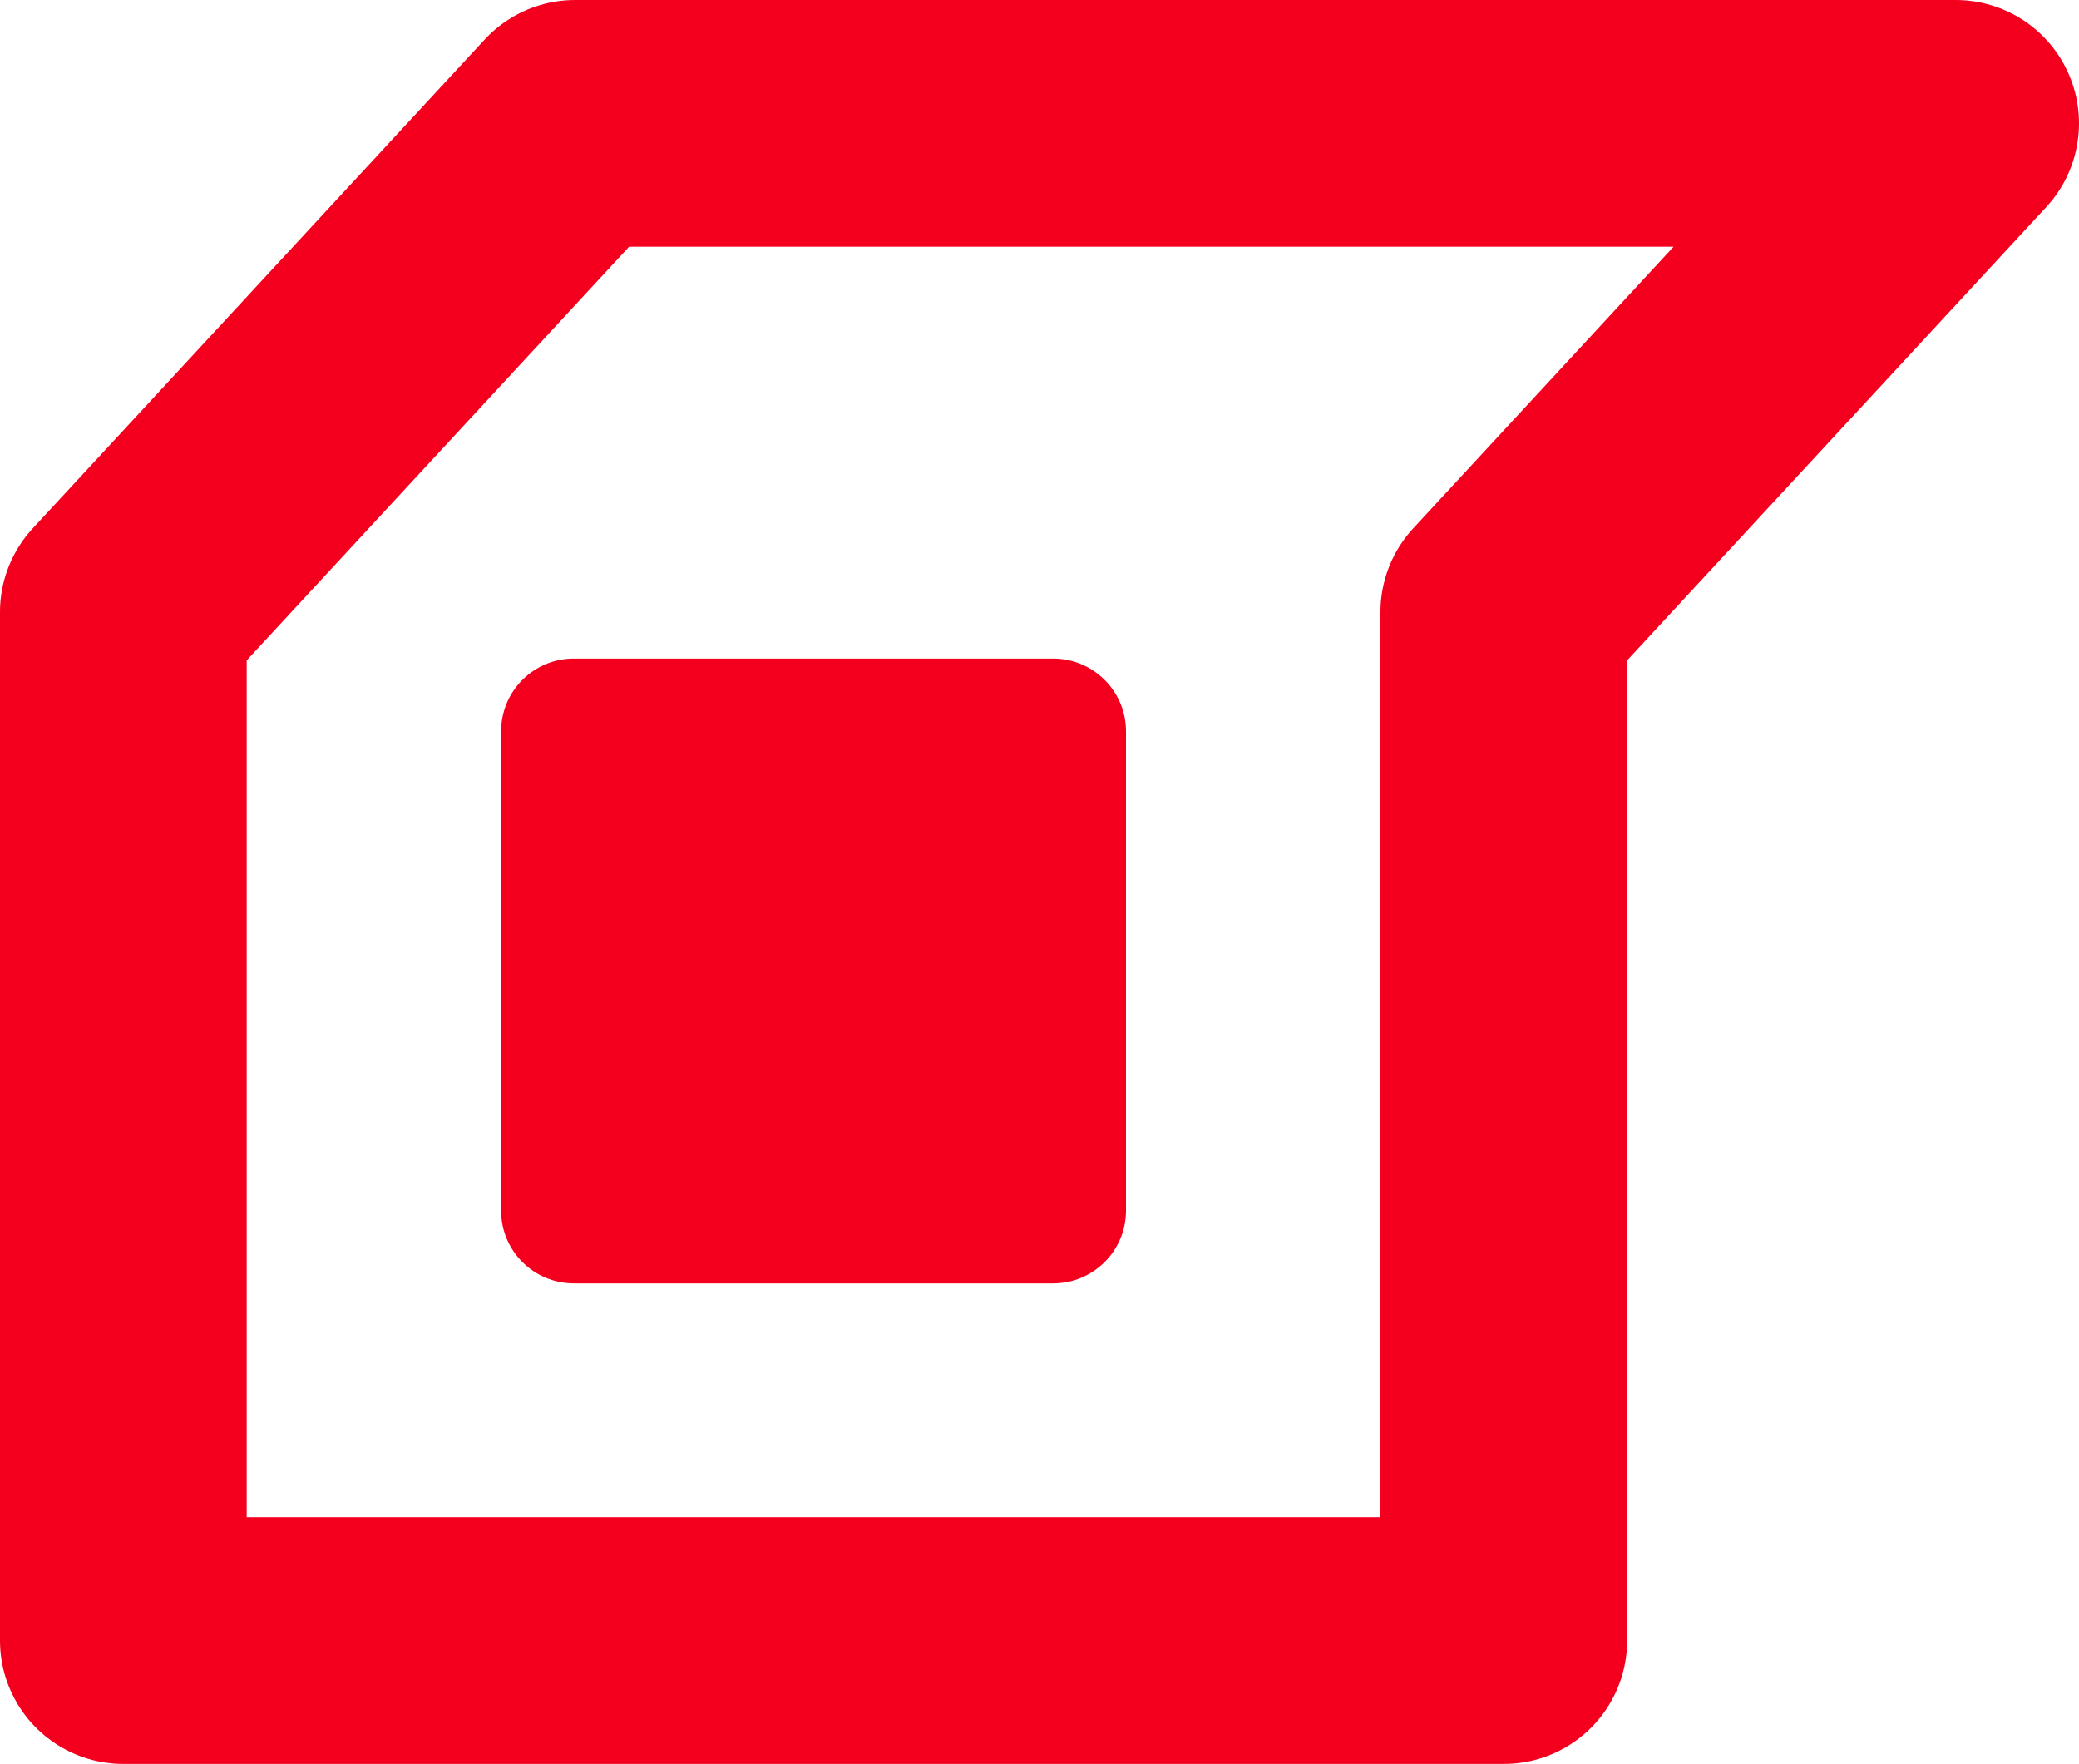 <?xml version="1.0" encoding="utf-8"?>
<!-- Generator: Adobe Illustrator 16.0.0, SVG Export Plug-In . SVG Version: 6.00 Build 0)  -->
<!DOCTYPE svg PUBLIC "-//W3C//DTD SVG 1.1//EN" "http://www.w3.org/Graphics/SVG/1.1/DTD/svg11.dtd">
<svg version="1.1" id="Layer_1" xmlns="http://www.w3.org/2000/svg" xmlns:xlink="http://www.w3.org/1999/xlink" x="0px" y="0px"
	 width="42.136px" height="35.746px" viewBox="8.565 -14.539 42.136 35.746" enable-background="new 8.565 -14.539 42.136 35.746"
	 xml:space="preserve">
<g>
	<path fill="#F4001E" d="M31.386,9.994c0,0.815-0.662,1.475-1.477,1.475h-9.712c-0.815,0-1.476-0.659-1.476-1.475V0.283
		c0-0.815,0.659-1.476,1.476-1.476h9.712c0.813,0,1.477,0.66,1.477,1.476V9.994z"/>
	
		<polygon fill="none" stroke="#F4001E" stroke-width="5" stroke-linecap="round" stroke-linejoin="round" stroke-miterlimit="10" points="
		11.065,-2.135 20.222,-12.039 48.201,-12.039 39.043,-2.135 39.043,18.707 11.065,18.707 	"/>
</g>
</svg>
